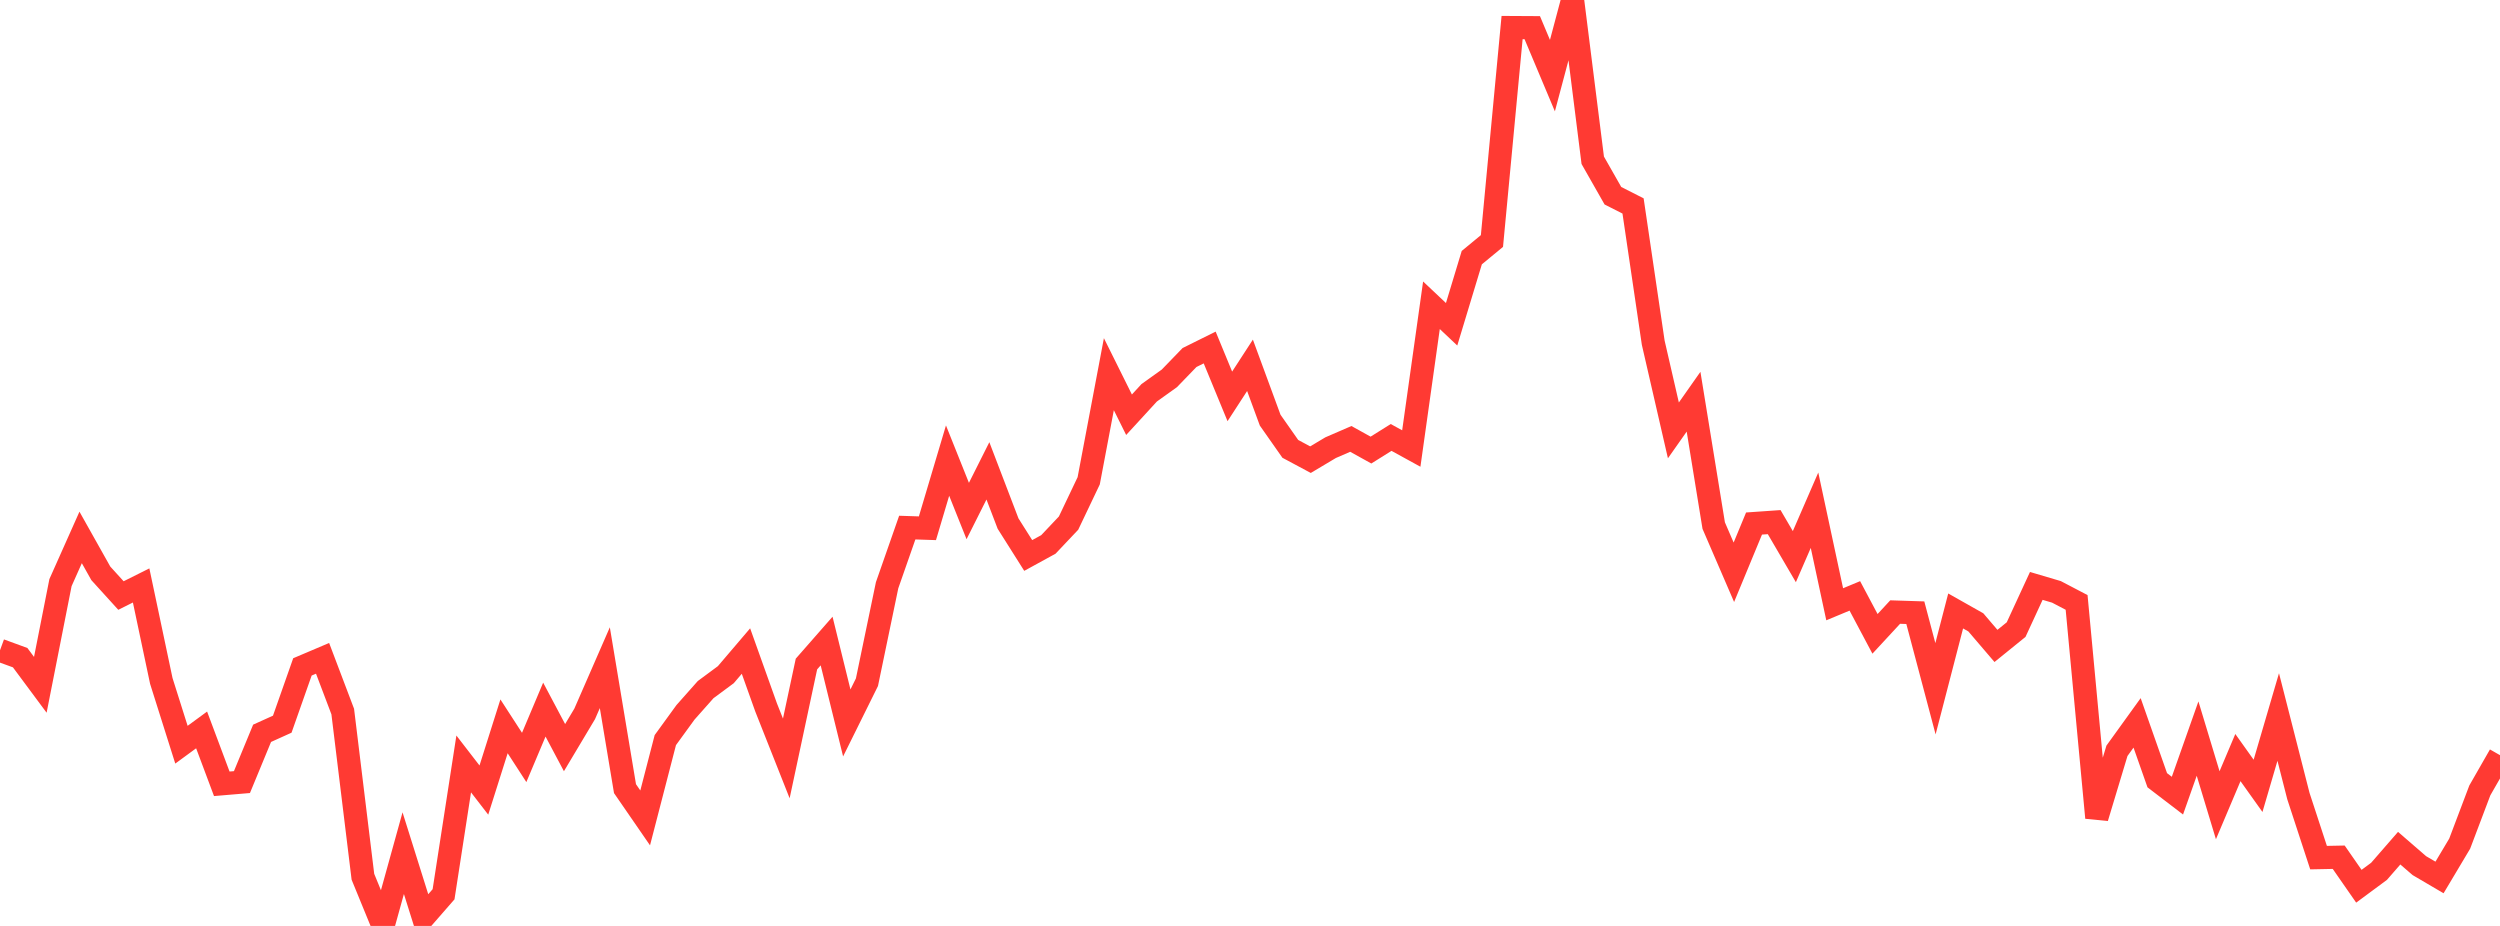 <?xml version="1.0" standalone="no"?>
<!DOCTYPE svg PUBLIC "-//W3C//DTD SVG 1.1//EN" "http://www.w3.org/Graphics/SVG/1.1/DTD/svg11.dtd">

<svg width="135" height="50" viewBox="0 0 135 50" preserveAspectRatio="none" 
  xmlns="http://www.w3.org/2000/svg"
  xmlns:xlink="http://www.w3.org/1999/xlink">


<polyline points="0.0, 35.116 1.089, 35.514 2.177, 36.98 3.266, 31.463 4.355, 29.021 5.444, 30.961 6.532, 32.159 7.621, 31.614 8.71, 36.768 9.798, 40.214 10.887, 39.416 11.976, 42.325 13.065, 42.233 14.153, 39.598 15.242, 39.106 16.331, 36.012 17.419, 35.55 18.508, 38.424 19.597, 47.344 20.685, 50.0 21.774, 46.071 22.863, 49.54 23.952, 48.291 25.04, 41.253 26.129, 42.664 27.218, 39.222 28.306, 40.902 29.395, 38.319 30.484, 40.373 31.573, 38.549 32.661, 36.056 33.75, 42.587 34.839, 44.167 35.927, 39.966 37.016, 38.467 38.105, 37.239 39.194, 36.433 40.282, 35.157 41.371, 38.205 42.46, 40.955 43.548, 35.858 44.637, 34.616 45.726, 39.039 46.815, 36.84 47.903, 31.604 48.992, 28.49 50.081, 28.526 51.169, 24.872 52.258, 27.595 53.347, 25.426 54.435, 28.272 55.524, 29.996 56.613, 29.399 57.702, 28.248 58.79, 25.963 59.879, 20.205 60.968, 22.396 62.056, 21.211 63.145, 20.432 64.234, 19.306 65.323, 18.765 66.411, 21.405 67.5, 19.727 68.589, 22.688 69.677, 24.239 70.766, 24.822 71.855, 24.173 72.944, 23.701 74.032, 24.304 75.121, 23.622 76.21, 24.22 77.298, 16.484 78.387, 17.511 79.476, 13.913 80.565, 13.015 81.653, 1.488 82.742, 1.494 83.831, 4.084 84.919, 0.0 86.008, 8.655 87.097, 10.569 88.185, 11.121 89.274, 18.505 90.363, 23.241 91.452, 21.692 92.54, 28.381 93.629, 30.903 94.718, 28.271 95.806, 28.195 96.895, 30.059 97.984, 27.552 99.073, 32.631 100.161, 32.178 101.25, 34.228 102.339, 33.051 103.427, 33.086 104.516, 37.193 105.605, 32.992 106.694, 33.607 107.782, 34.88 108.871, 33.998 109.96, 31.639 111.048, 31.961 112.137, 32.531 113.226, 44.156 114.315, 40.544 115.403, 39.035 116.492, 42.132 117.581, 42.965 118.669, 39.883 119.758, 43.483 120.847, 40.909 121.935, 42.436 123.024, 38.719 124.113, 42.987 125.202, 46.312 126.29, 46.29 127.379, 47.857 128.468, 47.052 129.556, 45.802 130.645, 46.744 131.734, 47.383 132.823, 45.557 133.911, 42.682 135.0, 40.78" fill="none" stroke="#ff3a33" stroke-width="1.25"/>

</svg>